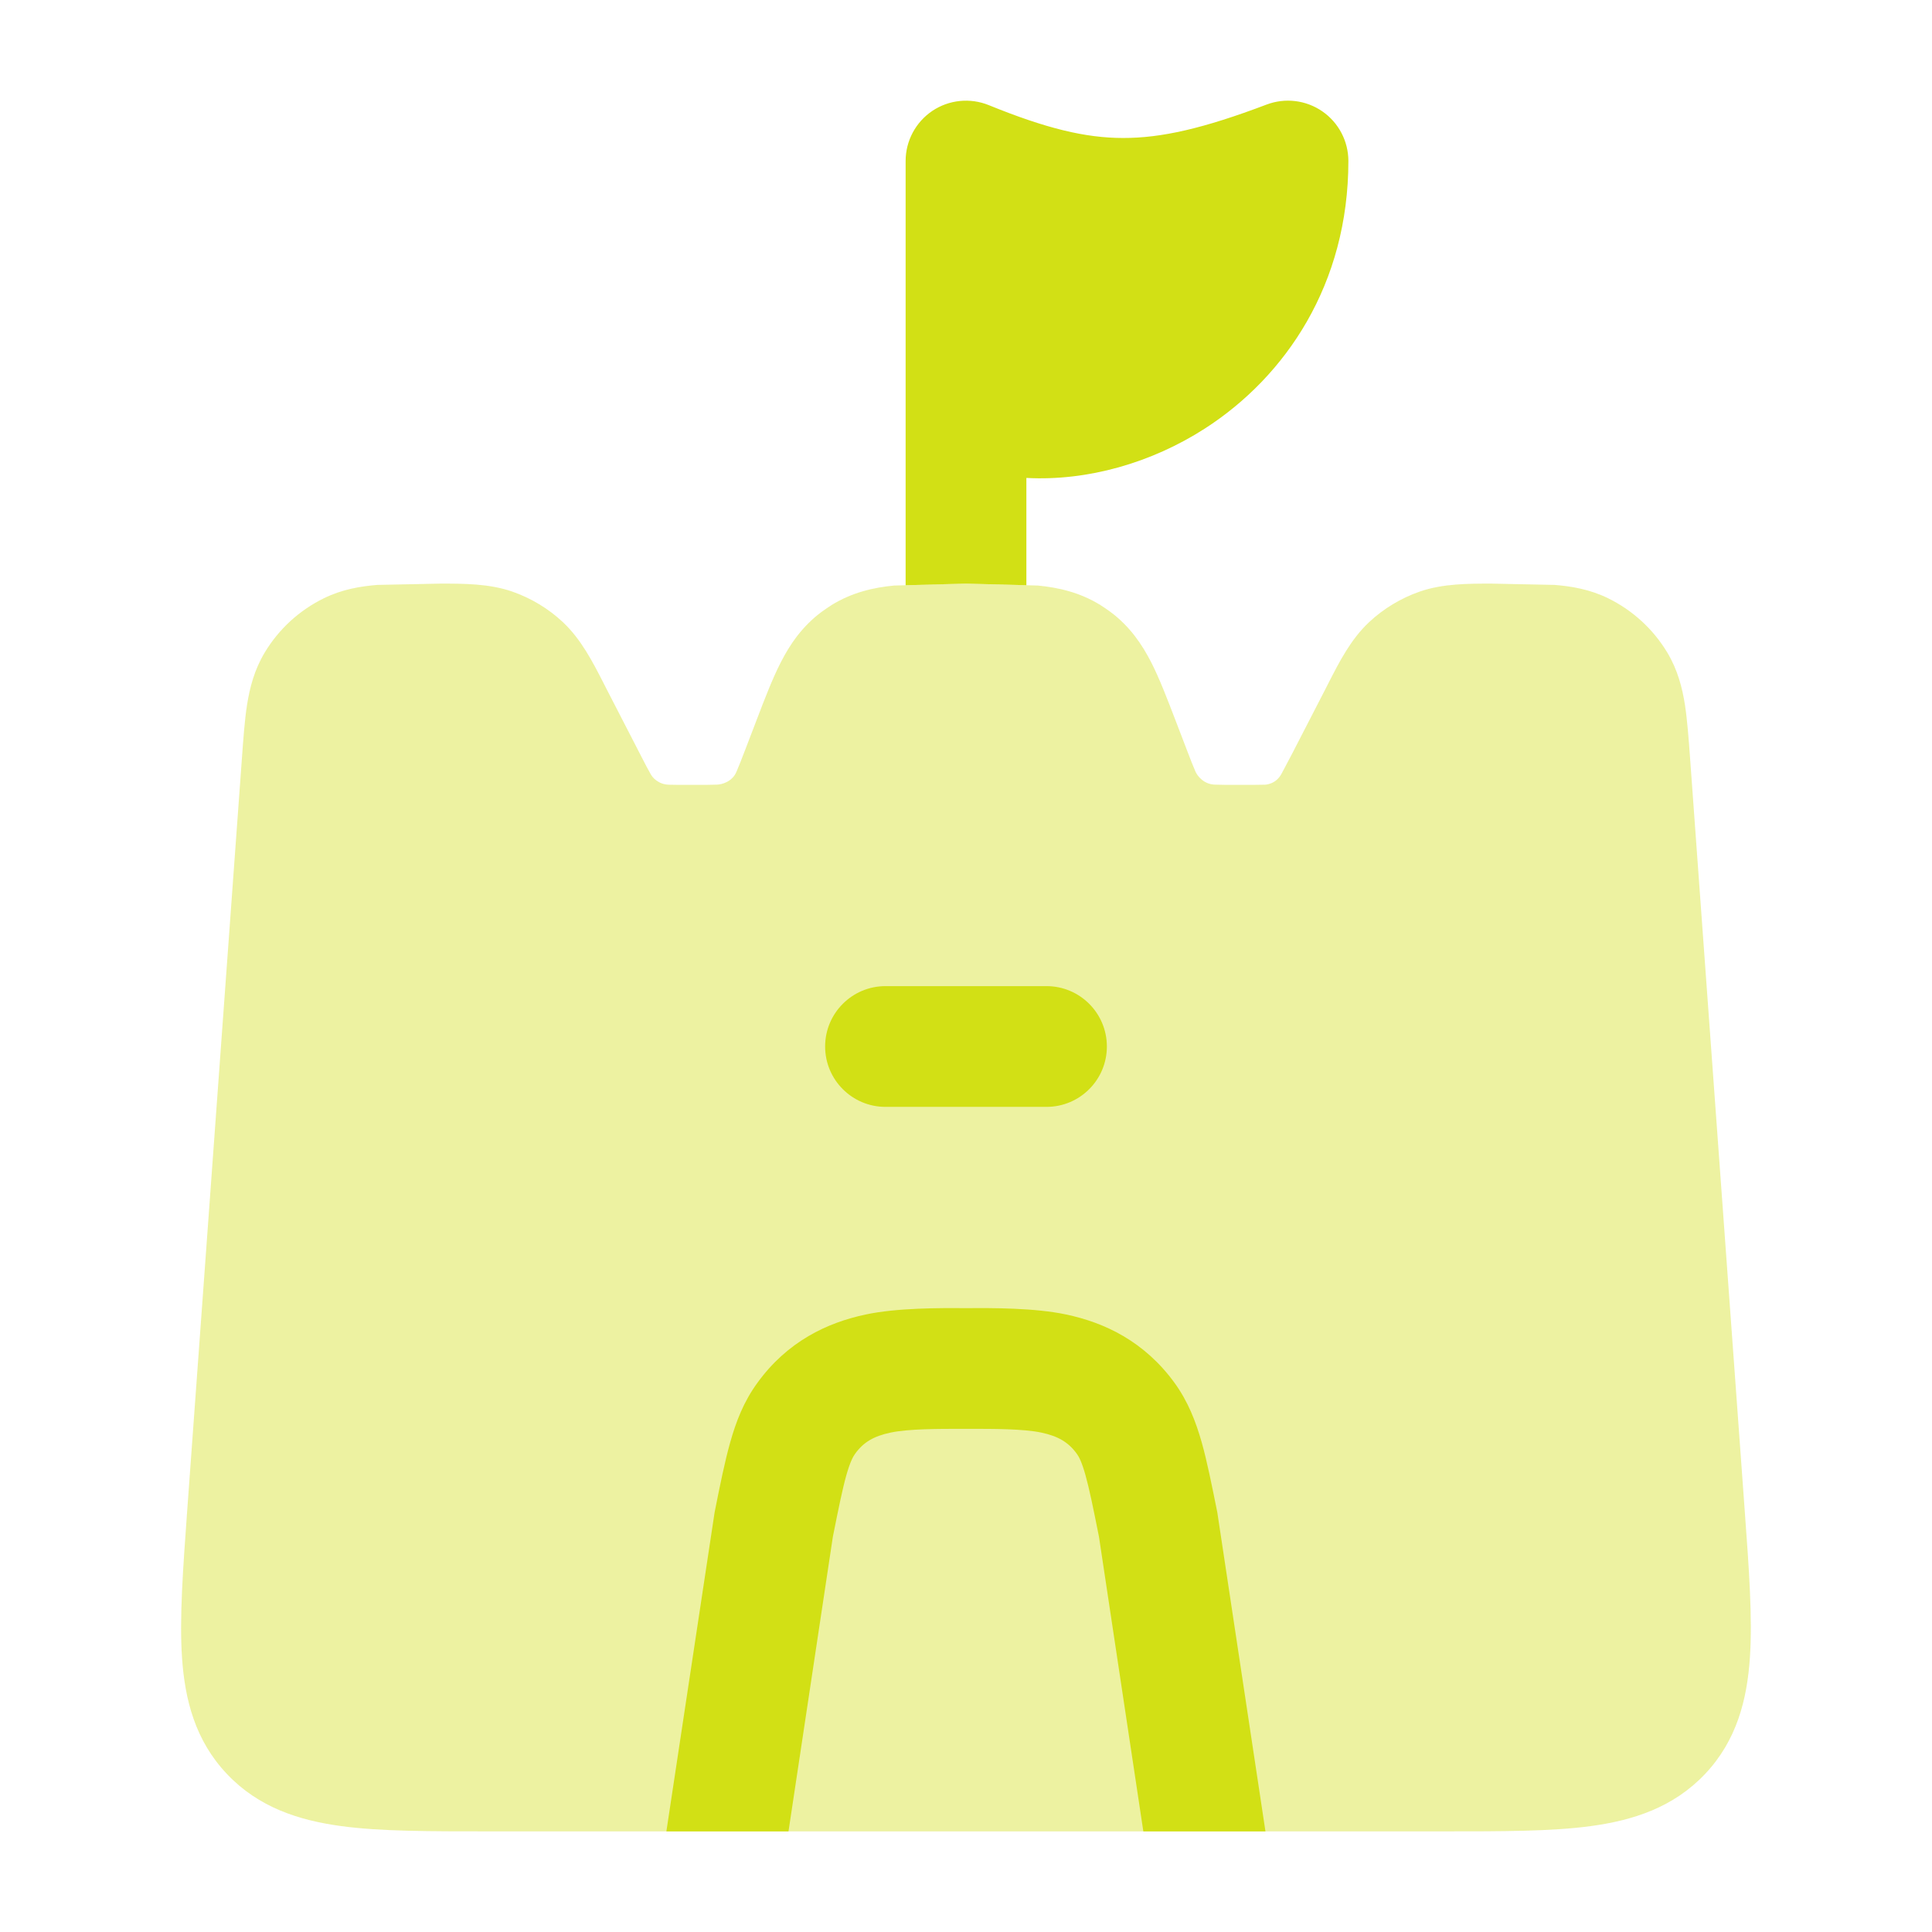 <svg width="24" height="24" viewBox="0 0 24 24" fill="none" xmlns="http://www.w3.org/2000/svg">
<path d="M11.25 7.27L12 7.25L12.75 7.27V5.937C13.511 5.978 14.305 5.749 14.965 5.325C15.973 4.677 16.75 3.528 16.75 2C16.75 1.754 16.629 1.523 16.426 1.383C16.223 1.243 15.964 1.212 15.734 1.299C14.948 1.597 14.425 1.715 13.952 1.714C13.483 1.714 12.996 1.596 12.283 1.306C12.051 1.212 11.788 1.239 11.581 1.378C11.374 1.518 11.25 1.751 11.25 2V7.27Z" fill="#d2e015"/>
<path opacity="0.4" d="M5.466 7.25C5.763 7.25 6.075 7.249 6.364 7.349C6.598 7.431 6.813 7.56 6.994 7.73C7.218 7.941 7.361 8.219 7.494 8.479L7.527 8.544L7.951 9.367C8.014 9.49 8.05 9.56 8.08 9.611C8.101 9.656 8.178 9.745 8.31 9.748C8.371 9.75 8.452 9.75 8.592 9.75C8.747 9.75 8.838 9.75 8.906 9.747C8.966 9.746 9.098 9.711 9.149 9.586C9.176 9.525 9.208 9.443 9.263 9.299L9.396 8.952C9.497 8.687 9.593 8.437 9.696 8.234C9.811 8.008 9.963 7.782 10.206 7.601C10.246 7.572 10.287 7.544 10.329 7.517C10.586 7.358 10.851 7.299 11.104 7.274L12 7.25L12.896 7.274C13.148 7.299 13.414 7.358 13.671 7.517C13.713 7.544 13.754 7.572 13.794 7.601C14.037 7.782 14.189 8.008 14.304 8.234C14.407 8.437 14.502 8.687 14.604 8.952L14.737 9.299C14.792 9.443 14.824 9.525 14.851 9.586C14.874 9.639 14.955 9.744 15.093 9.747C15.162 9.75 15.252 9.75 15.408 9.75C15.548 9.75 15.628 9.75 15.689 9.748C15.74 9.752 15.856 9.732 15.92 9.611L16.049 9.367L16.473 8.544L16.506 8.479C16.639 8.219 16.781 7.941 17.006 7.73C17.187 7.56 17.402 7.431 17.636 7.349C17.925 7.249 18.236 7.25 18.534 7.25L19.313 7.266C19.523 7.283 19.75 7.321 19.977 7.432C20.28 7.581 20.536 7.814 20.711 8.105C20.842 8.323 20.898 8.547 20.931 8.755C20.96 8.946 20.977 9.175 20.995 9.422L21.675 18.785C21.727 19.493 21.771 20.101 21.738 20.59C21.703 21.114 21.574 21.622 21.18 22.038C20.787 22.453 20.287 22.613 19.764 22.684C19.273 22.751 18.654 22.75 17.93 22.75H6.07C5.346 22.75 4.727 22.751 4.236 22.684C3.713 22.613 3.213 22.453 2.82 22.038C2.425 21.622 2.296 21.114 2.261 20.59C2.228 20.101 2.273 19.493 2.324 18.785L3.005 9.422C3.023 9.175 3.039 8.946 3.069 8.755C3.102 8.547 3.158 8.323 3.289 8.105C3.464 7.814 3.719 7.581 4.023 7.432C4.249 7.321 4.477 7.283 4.687 7.266L5.466 7.25Z" fill="#d2e015"/>
<path d="M13.244 16.329C12.853 16.246 12.32 16.248 12 16.25C11.68 16.248 11.145 16.246 10.755 16.329C10.275 16.43 9.781 16.664 9.408 17.179C9.239 17.411 9.143 17.66 9.071 17.917C9.003 18.158 8.944 18.451 8.877 18.788L8.278 22.75H9.795L10.346 19.091C10.418 18.73 10.465 18.499 10.514 18.324C10.562 18.156 10.598 18.093 10.622 18.06C10.726 17.915 10.855 17.84 11.064 17.796C11.289 17.749 11.652 17.749 12 17.75C12.348 17.749 12.71 17.749 12.935 17.796C13.143 17.84 13.272 17.915 13.377 18.06C13.401 18.093 13.437 18.156 13.484 18.324C13.533 18.499 13.58 18.73 13.652 19.091L14.203 22.75H15.72L15.122 18.788C15.054 18.451 14.996 18.158 14.928 17.917C14.855 17.66 14.759 17.411 14.591 17.179C14.217 16.664 13.723 16.43 13.244 16.329Z" fill="#d2e015"/>
<path fill-rule="evenodd" clip-rule="evenodd" d="M10.25 13C10.25 12.586 10.586 12.25 11 12.25H13C13.414 12.25 13.75 12.586 13.75 13C13.75 13.414 13.414 13.75 13 13.75H11C10.586 13.75 10.25 13.414 10.25 13Z" fill="#d2e015"/>
</svg>
